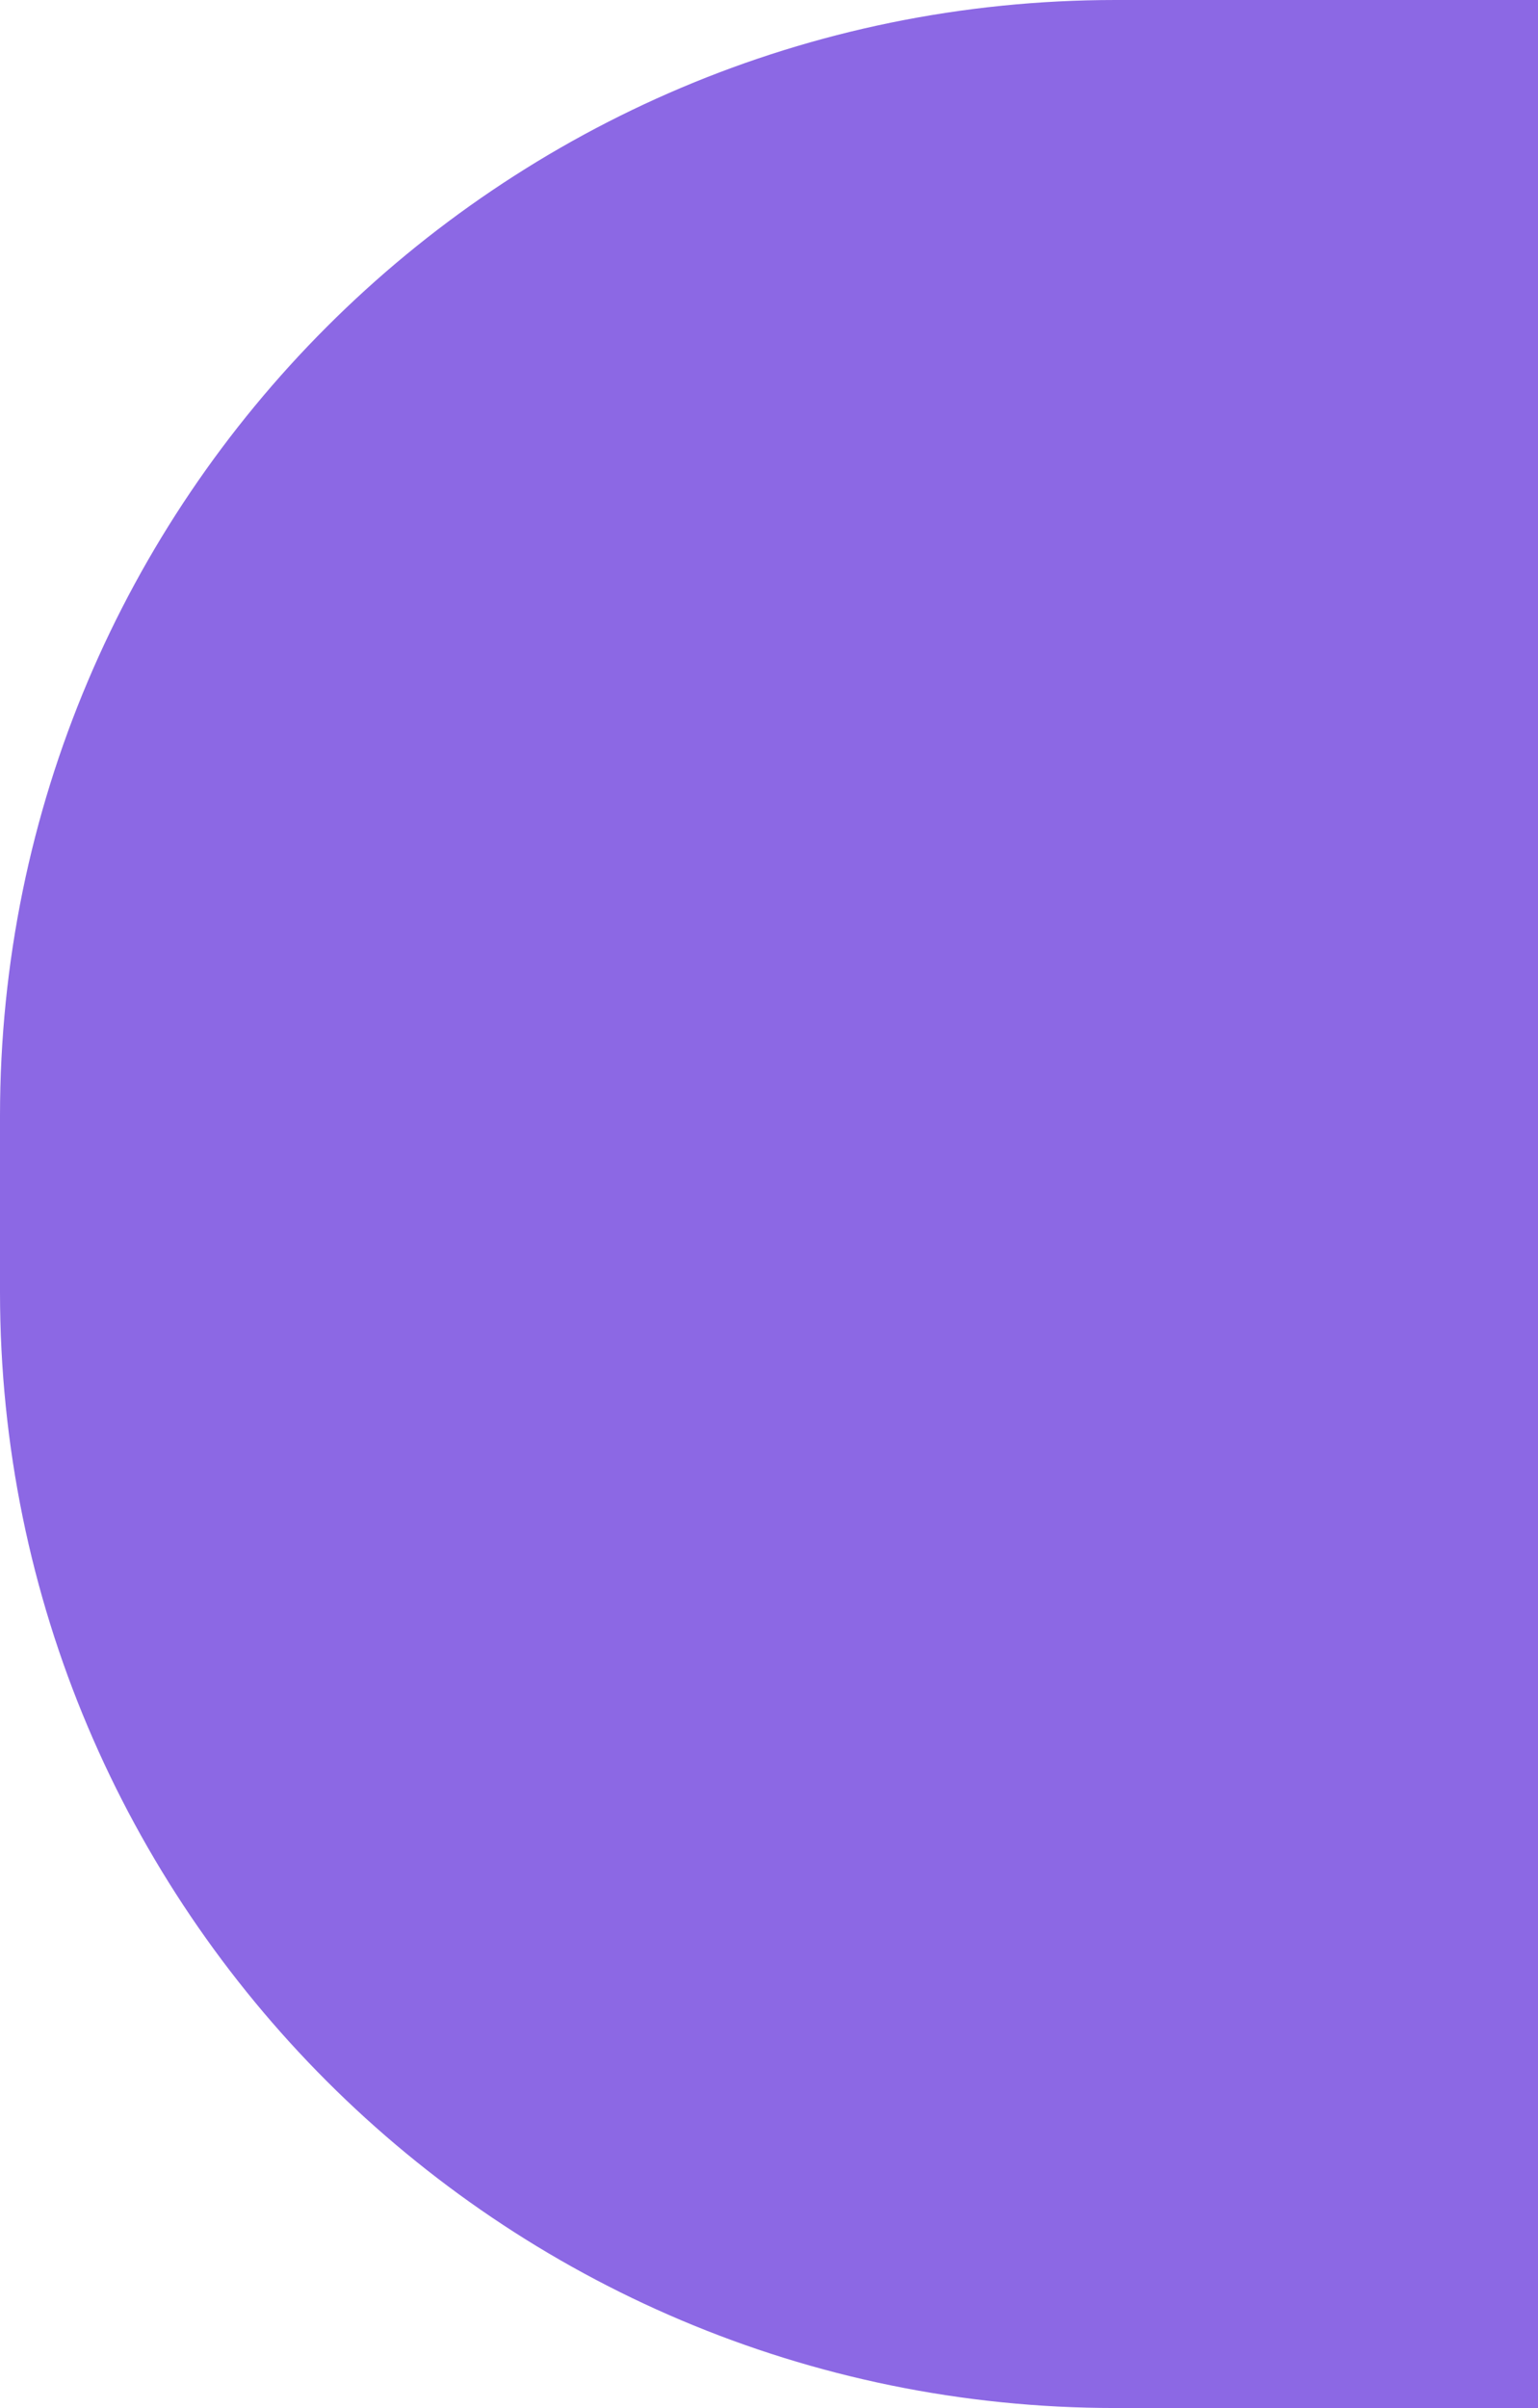 <svg width="690" height="1080" viewBox="0 0 690 1080" fill="none" xmlns="http://www.w3.org/2000/svg">
<path d="M0 500.5C0 224.081 224.081 0 500.5 0H690V1080H500.5C224.081 1080 0 855.919 0 579.5V500.5Z" fill="#8C68E4"/>
</svg>
